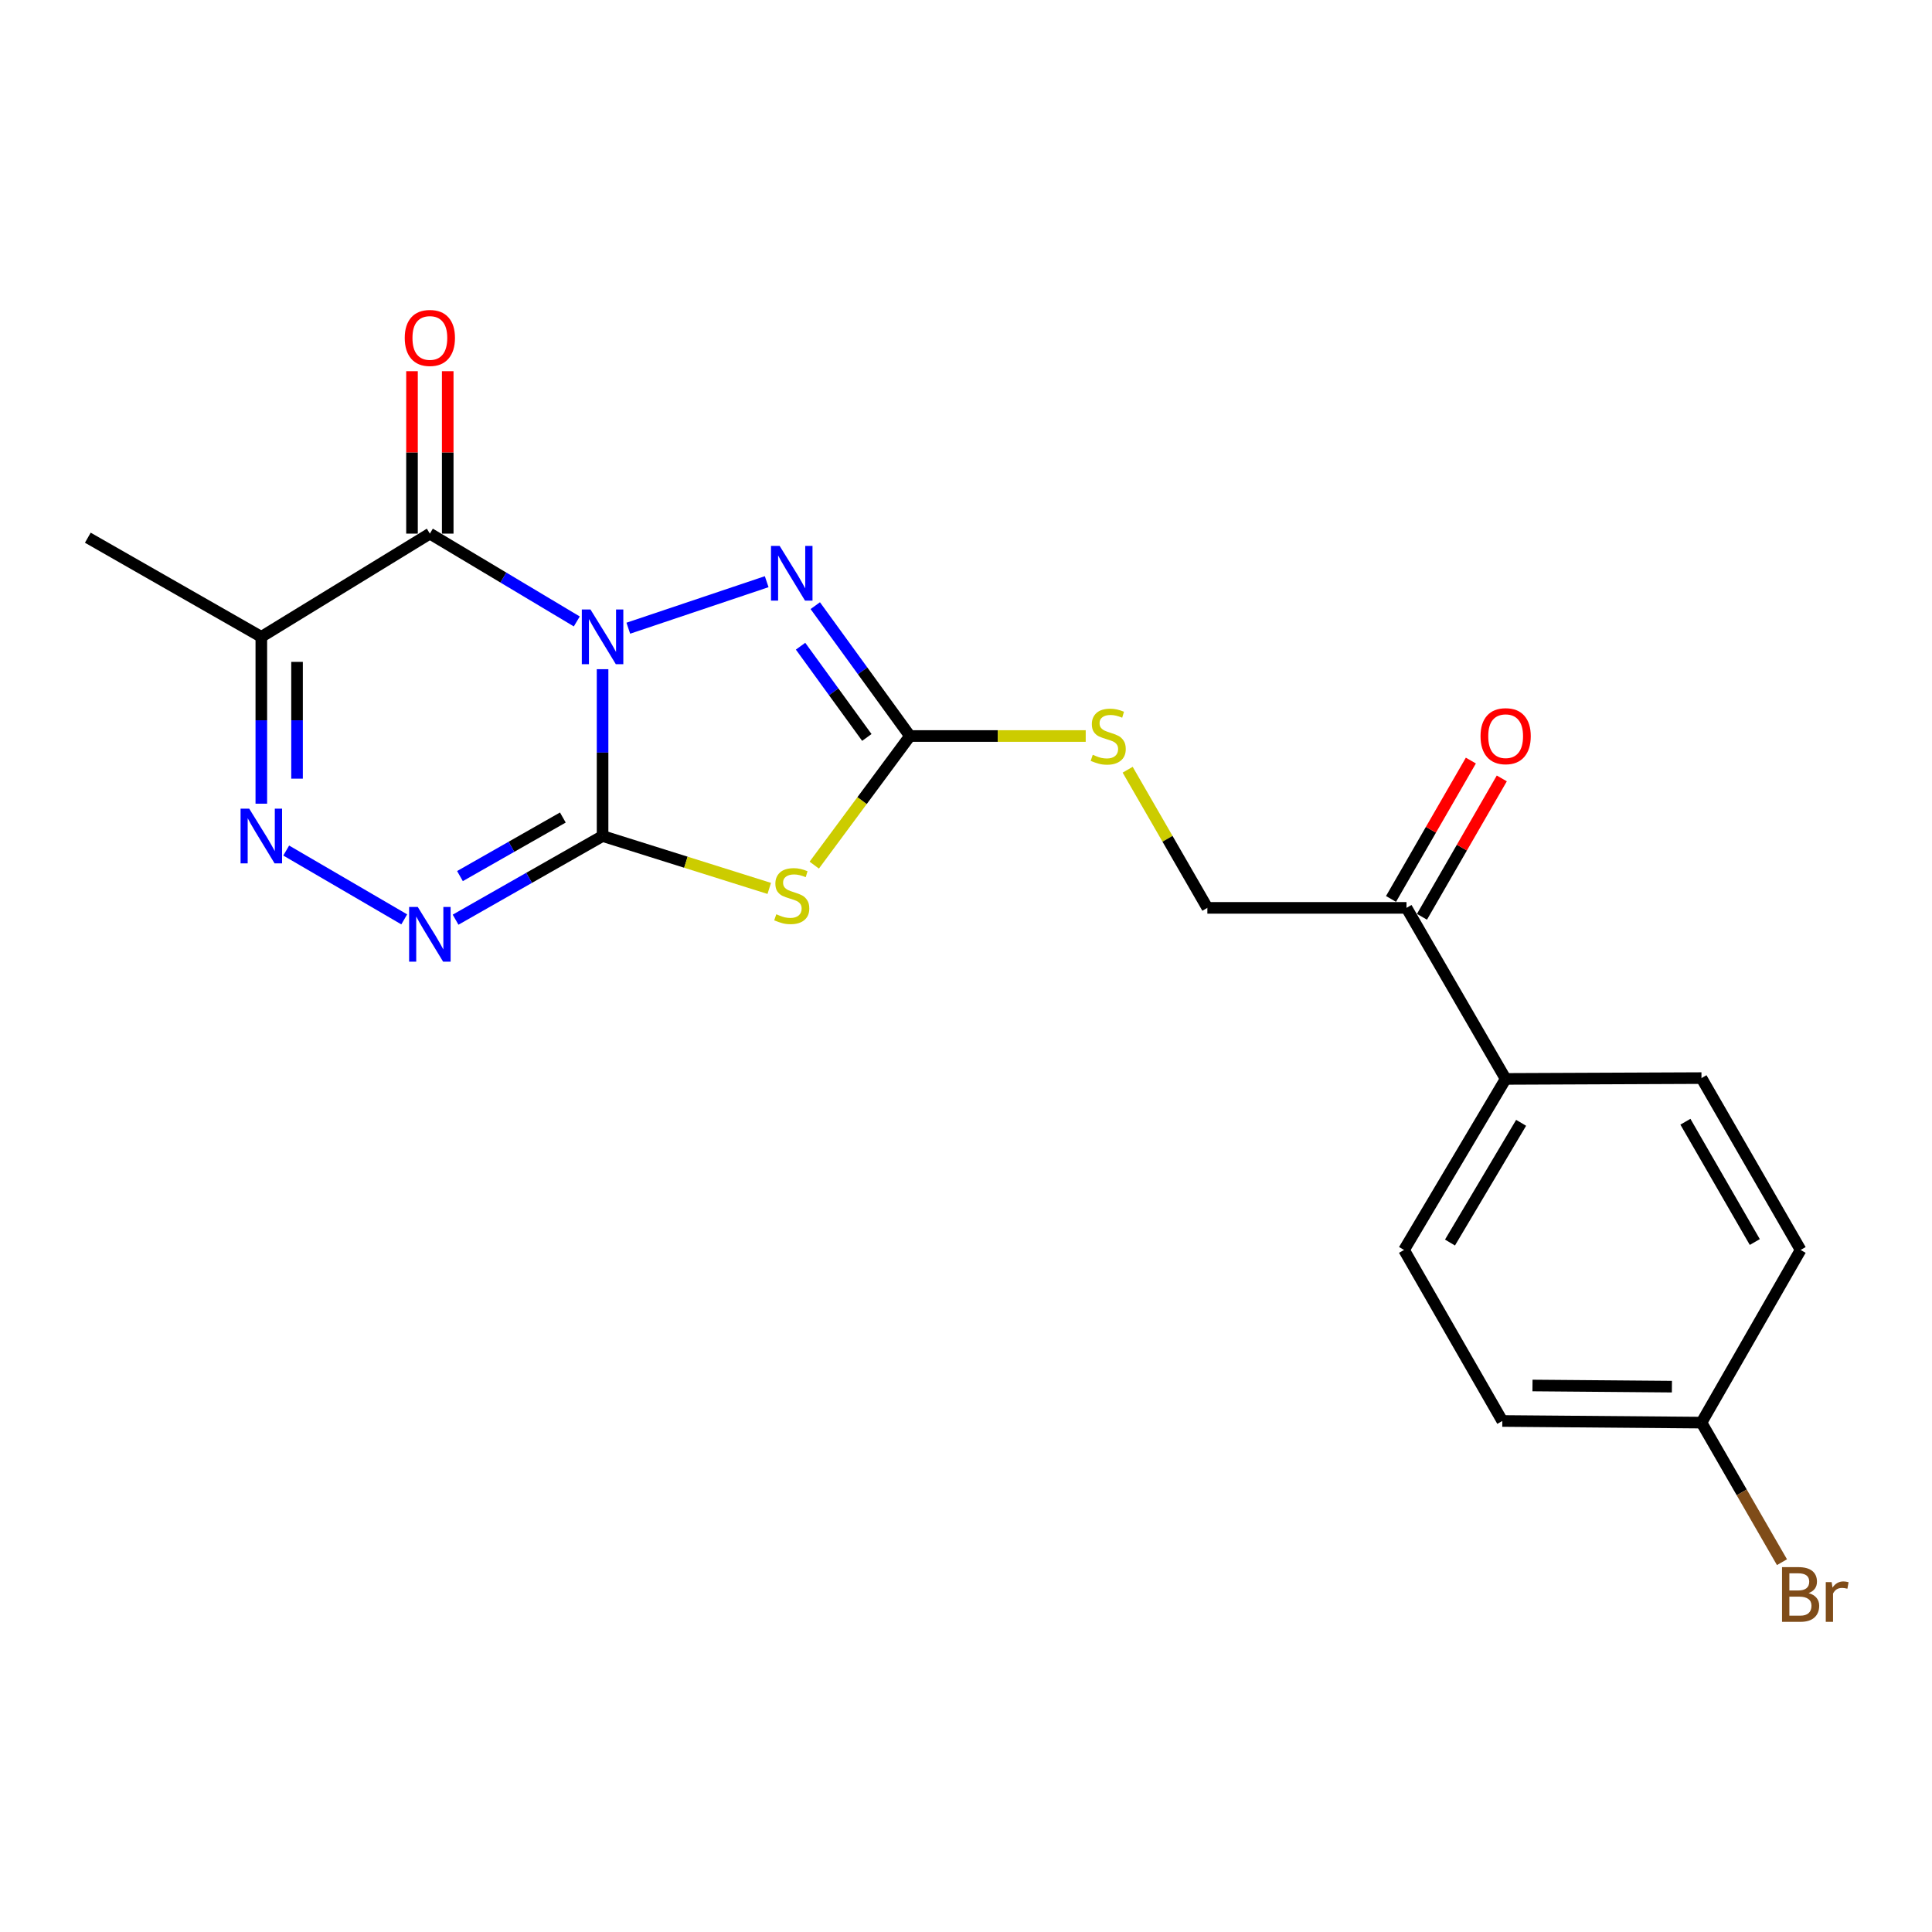 <?xml version='1.0' encoding='iso-8859-1'?>
<svg version='1.1' baseProfile='full'
              xmlns='http://www.w3.org/2000/svg'
                      xmlns:rdkit='http://www.rdkit.org/xml'
                      xmlns:xlink='http://www.w3.org/1999/xlink'
                  xml:space='preserve'
width='1000px' height='1000px' viewBox='0 0 1000 1000'>
<!-- END OF HEADER -->
<rect style='opacity:1.0;fill:#FFFFFF;stroke:none' width='1000' height='1000' x='0' y='0'> </rect>
<path class='bond-0' d='M 311.889,346.374 L 311.889,389.549' style='fill:none;fill-rule:evenodd;stroke:#0000FF;stroke-width:6px;stroke-linecap:butt;stroke-linejoin:miter;stroke-opacity:1' />
<path class='bond-0' d='M 311.889,389.549 L 311.889,432.724' style='fill:none;fill-rule:evenodd;stroke:#000000;stroke-width:6px;stroke-linecap:butt;stroke-linejoin:miter;stroke-opacity:1' />
<path class='bond-1' d='M 298.546,321.66 L 260.521,298.929' style='fill:none;fill-rule:evenodd;stroke:#0000FF;stroke-width:6px;stroke-linecap:butt;stroke-linejoin:miter;stroke-opacity:1' />
<path class='bond-1' d='M 260.521,298.929 L 222.496,276.198' style='fill:none;fill-rule:evenodd;stroke:#000000;stroke-width:6px;stroke-linecap:butt;stroke-linejoin:miter;stroke-opacity:1' />
<path class='bond-3' d='M 325.212,325.159 L 396.838,301.083' style='fill:none;fill-rule:evenodd;stroke:#0000FF;stroke-width:6px;stroke-linecap:butt;stroke-linejoin:miter;stroke-opacity:1' />
<path class='bond-2' d='M 311.889,432.724 L 355.026,446.283' style='fill:none;fill-rule:evenodd;stroke:#000000;stroke-width:6px;stroke-linecap:butt;stroke-linejoin:miter;stroke-opacity:1' />
<path class='bond-2' d='M 355.026,446.283 L 398.163,459.841' style='fill:none;fill-rule:evenodd;stroke:#CCCC00;stroke-width:6px;stroke-linecap:butt;stroke-linejoin:miter;stroke-opacity:1' />
<path class='bond-4' d='M 311.889,432.724 L 273.848,454.377' style='fill:none;fill-rule:evenodd;stroke:#000000;stroke-width:6px;stroke-linecap:butt;stroke-linejoin:miter;stroke-opacity:1' />
<path class='bond-4' d='M 273.848,454.377 L 235.807,476.029' style='fill:none;fill-rule:evenodd;stroke:#0000FF;stroke-width:6px;stroke-linecap:butt;stroke-linejoin:miter;stroke-opacity:1' />
<path class='bond-4' d='M 291.33,423.15 L 264.701,438.306' style='fill:none;fill-rule:evenodd;stroke:#000000;stroke-width:6px;stroke-linecap:butt;stroke-linejoin:miter;stroke-opacity:1' />
<path class='bond-4' d='M 264.701,438.306 L 238.073,453.463' style='fill:none;fill-rule:evenodd;stroke:#0000FF;stroke-width:6px;stroke-linecap:butt;stroke-linejoin:miter;stroke-opacity:1' />
<path class='bond-7' d='M 222.496,276.198 L 135.259,329.637' style='fill:none;fill-rule:evenodd;stroke:#000000;stroke-width:6px;stroke-linecap:butt;stroke-linejoin:miter;stroke-opacity:1' />
<path class='bond-9' d='M 231.741,276.198 L 231.741,234.164' style='fill:none;fill-rule:evenodd;stroke:#000000;stroke-width:6px;stroke-linecap:butt;stroke-linejoin:miter;stroke-opacity:1' />
<path class='bond-9' d='M 231.741,234.164 L 231.741,192.131' style='fill:none;fill-rule:evenodd;stroke:#FF0000;stroke-width:6px;stroke-linecap:butt;stroke-linejoin:miter;stroke-opacity:1' />
<path class='bond-9' d='M 213.25,276.198 L 213.25,234.164' style='fill:none;fill-rule:evenodd;stroke:#000000;stroke-width:6px;stroke-linecap:butt;stroke-linejoin:miter;stroke-opacity:1' />
<path class='bond-9' d='M 213.25,234.164 L 213.25,192.131' style='fill:none;fill-rule:evenodd;stroke:#FF0000;stroke-width:6px;stroke-linecap:butt;stroke-linejoin:miter;stroke-opacity:1' />
<path class='bond-21' d='M 421.458,447.784 L 446.221,414.372' style='fill:none;fill-rule:evenodd;stroke:#CCCC00;stroke-width:6px;stroke-linecap:butt;stroke-linejoin:miter;stroke-opacity:1' />
<path class='bond-21' d='M 446.221,414.372 L 470.984,380.96' style='fill:none;fill-rule:evenodd;stroke:#000000;stroke-width:6px;stroke-linecap:butt;stroke-linejoin:miter;stroke-opacity:1' />
<path class='bond-5' d='M 421.983,313.486 L 446.483,347.223' style='fill:none;fill-rule:evenodd;stroke:#0000FF;stroke-width:6px;stroke-linecap:butt;stroke-linejoin:miter;stroke-opacity:1' />
<path class='bond-5' d='M 446.483,347.223 L 470.984,380.96' style='fill:none;fill-rule:evenodd;stroke:#000000;stroke-width:6px;stroke-linecap:butt;stroke-linejoin:miter;stroke-opacity:1' />
<path class='bond-5' d='M 414.371,334.472 L 431.522,358.088' style='fill:none;fill-rule:evenodd;stroke:#0000FF;stroke-width:6px;stroke-linecap:butt;stroke-linejoin:miter;stroke-opacity:1' />
<path class='bond-5' d='M 431.522,358.088 L 448.672,381.704' style='fill:none;fill-rule:evenodd;stroke:#000000;stroke-width:6px;stroke-linecap:butt;stroke-linejoin:miter;stroke-opacity:1' />
<path class='bond-22' d='M 209.231,475.869 L 148.14,440.237' style='fill:none;fill-rule:evenodd;stroke:#0000FF;stroke-width:6px;stroke-linecap:butt;stroke-linejoin:miter;stroke-opacity:1' />
<path class='bond-8' d='M 470.984,380.96 L 516.474,380.96' style='fill:none;fill-rule:evenodd;stroke:#000000;stroke-width:6px;stroke-linecap:butt;stroke-linejoin:miter;stroke-opacity:1' />
<path class='bond-8' d='M 516.474,380.96 L 561.963,380.96' style='fill:none;fill-rule:evenodd;stroke:#CCCC00;stroke-width:6px;stroke-linecap:butt;stroke-linejoin:miter;stroke-opacity:1' />
<path class='bond-6' d='M 135.259,415.987 L 135.259,372.812' style='fill:none;fill-rule:evenodd;stroke:#0000FF;stroke-width:6px;stroke-linecap:butt;stroke-linejoin:miter;stroke-opacity:1' />
<path class='bond-6' d='M 135.259,372.812 L 135.259,329.637' style='fill:none;fill-rule:evenodd;stroke:#000000;stroke-width:6px;stroke-linecap:butt;stroke-linejoin:miter;stroke-opacity:1' />
<path class='bond-6' d='M 153.75,403.035 L 153.75,372.812' style='fill:none;fill-rule:evenodd;stroke:#0000FF;stroke-width:6px;stroke-linecap:butt;stroke-linejoin:miter;stroke-opacity:1' />
<path class='bond-6' d='M 153.75,372.812 L 153.75,342.59' style='fill:none;fill-rule:evenodd;stroke:#000000;stroke-width:6px;stroke-linecap:butt;stroke-linejoin:miter;stroke-opacity:1' />
<path class='bond-20' d='M 135.259,329.637 L 45.455,278.314' style='fill:none;fill-rule:evenodd;stroke:#000000;stroke-width:6px;stroke-linecap:butt;stroke-linejoin:miter;stroke-opacity:1' />
<path class='bond-12' d='M 583.676,398.407 L 604.304,434.16' style='fill:none;fill-rule:evenodd;stroke:#CCCC00;stroke-width:6px;stroke-linecap:butt;stroke-linejoin:miter;stroke-opacity:1' />
<path class='bond-12' d='M 604.304,434.16 L 624.932,469.912' style='fill:none;fill-rule:evenodd;stroke:#000000;stroke-width:6px;stroke-linecap:butt;stroke-linejoin:miter;stroke-opacity:1' />
<path class='bond-10' d='M 727.999,469.912 L 624.932,469.912' style='fill:none;fill-rule:evenodd;stroke:#000000;stroke-width:6px;stroke-linecap:butt;stroke-linejoin:miter;stroke-opacity:1' />
<path class='bond-11' d='M 727.999,469.912 L 779.321,558.443' style='fill:none;fill-rule:evenodd;stroke:#000000;stroke-width:6px;stroke-linecap:butt;stroke-linejoin:miter;stroke-opacity:1' />
<path class='bond-13' d='M 736.007,474.532 L 756.669,438.72' style='fill:none;fill-rule:evenodd;stroke:#000000;stroke-width:6px;stroke-linecap:butt;stroke-linejoin:miter;stroke-opacity:1' />
<path class='bond-13' d='M 756.669,438.72 L 777.332,402.908' style='fill:none;fill-rule:evenodd;stroke:#FF0000;stroke-width:6px;stroke-linecap:butt;stroke-linejoin:miter;stroke-opacity:1' />
<path class='bond-13' d='M 719.99,465.291 L 740.653,429.479' style='fill:none;fill-rule:evenodd;stroke:#000000;stroke-width:6px;stroke-linecap:butt;stroke-linejoin:miter;stroke-opacity:1' />
<path class='bond-13' d='M 740.653,429.479 L 761.316,393.667' style='fill:none;fill-rule:evenodd;stroke:#FF0000;stroke-width:6px;stroke-linecap:butt;stroke-linejoin:miter;stroke-opacity:1' />
<path class='bond-14' d='M 779.321,558.443 L 726.725,646.973' style='fill:none;fill-rule:evenodd;stroke:#000000;stroke-width:6px;stroke-linecap:butt;stroke-linejoin:miter;stroke-opacity:1' />
<path class='bond-14' d='M 787.329,581.167 L 750.511,643.138' style='fill:none;fill-rule:evenodd;stroke:#000000;stroke-width:6px;stroke-linecap:butt;stroke-linejoin:miter;stroke-opacity:1' />
<path class='bond-15' d='M 779.321,558.443 L 880.683,558.021' style='fill:none;fill-rule:evenodd;stroke:#000000;stroke-width:6px;stroke-linecap:butt;stroke-linejoin:miter;stroke-opacity:1' />
<path class='bond-18' d='M 726.725,646.973 L 777.596,735.494' style='fill:none;fill-rule:evenodd;stroke:#000000;stroke-width:6px;stroke-linecap:butt;stroke-linejoin:miter;stroke-opacity:1' />
<path class='bond-17' d='M 880.683,558.021 L 931.995,646.973' style='fill:none;fill-rule:evenodd;stroke:#000000;stroke-width:6px;stroke-linecap:butt;stroke-linejoin:miter;stroke-opacity:1' />
<path class='bond-17' d='M 872.363,580.604 L 908.281,642.87' style='fill:none;fill-rule:evenodd;stroke:#000000;stroke-width:6px;stroke-linecap:butt;stroke-linejoin:miter;stroke-opacity:1' />
<path class='bond-16' d='M 880.683,736.347 L 931.995,646.973' style='fill:none;fill-rule:evenodd;stroke:#000000;stroke-width:6px;stroke-linecap:butt;stroke-linejoin:miter;stroke-opacity:1' />
<path class='bond-19' d='M 880.683,736.347 L 901.515,772.464' style='fill:none;fill-rule:evenodd;stroke:#000000;stroke-width:6px;stroke-linecap:butt;stroke-linejoin:miter;stroke-opacity:1' />
<path class='bond-19' d='M 901.515,772.464 L 922.347,808.581' style='fill:none;fill-rule:evenodd;stroke:#7F4C19;stroke-width:6px;stroke-linecap:butt;stroke-linejoin:miter;stroke-opacity:1' />
<path class='bond-23' d='M 880.683,736.347 L 777.596,735.494' style='fill:none;fill-rule:evenodd;stroke:#000000;stroke-width:6px;stroke-linecap:butt;stroke-linejoin:miter;stroke-opacity:1' />
<path class='bond-23' d='M 865.373,717.728 L 793.212,717.131' style='fill:none;fill-rule:evenodd;stroke:#000000;stroke-width:6px;stroke-linecap:butt;stroke-linejoin:miter;stroke-opacity:1' />
<path  class='atom-0' d='M 305.629 315.477
L 314.909 330.477
Q 315.829 331.957, 317.309 334.637
Q 318.789 337.317, 318.869 337.477
L 318.869 315.477
L 322.629 315.477
L 322.629 343.797
L 318.749 343.797
L 308.789 327.397
Q 307.629 325.477, 306.389 323.277
Q 305.189 321.077, 304.829 320.397
L 304.829 343.797
L 301.149 343.797
L 301.149 315.477
L 305.629 315.477
' fill='#0000FF'/>
<path  class='atom-3' d='M 401.809 473.222
Q 402.129 473.342, 403.449 473.902
Q 404.769 474.462, 406.209 474.822
Q 407.689 475.142, 409.129 475.142
Q 411.809 475.142, 413.369 473.862
Q 414.929 472.542, 414.929 470.262
Q 414.929 468.702, 414.129 467.742
Q 413.369 466.782, 412.169 466.262
Q 410.969 465.742, 408.969 465.142
Q 406.449 464.382, 404.929 463.662
Q 403.449 462.942, 402.369 461.422
Q 401.329 459.902, 401.329 457.342
Q 401.329 453.782, 403.729 451.582
Q 406.169 449.382, 410.969 449.382
Q 414.249 449.382, 417.969 450.942
L 417.049 454.022
Q 413.649 452.622, 411.089 452.622
Q 408.329 452.622, 406.809 453.782
Q 405.289 454.902, 405.329 456.862
Q 405.329 458.382, 406.089 459.302
Q 406.889 460.222, 408.009 460.742
Q 409.169 461.262, 411.089 461.862
Q 413.649 462.662, 415.169 463.462
Q 416.689 464.262, 417.769 465.902
Q 418.889 467.502, 418.889 470.262
Q 418.889 474.182, 416.249 476.302
Q 413.649 478.382, 409.289 478.382
Q 406.769 478.382, 404.849 477.822
Q 402.969 477.302, 400.729 476.382
L 401.809 473.222
' fill='#CCCC00'/>
<path  class='atom-4' d='M 403.549 282.563
L 412.829 297.563
Q 413.749 299.043, 415.229 301.723
Q 416.709 304.403, 416.789 304.563
L 416.789 282.563
L 420.549 282.563
L 420.549 310.883
L 416.669 310.883
L 406.709 294.483
Q 405.549 292.563, 404.309 290.363
Q 403.109 288.163, 402.749 287.483
L 402.749 310.883
L 399.069 310.883
L 399.069 282.563
L 403.549 282.563
' fill='#0000FF'/>
<path  class='atom-5' d='M 216.236 469.445
L 225.516 484.445
Q 226.436 485.925, 227.916 488.605
Q 229.396 491.285, 229.476 491.445
L 229.476 469.445
L 233.236 469.445
L 233.236 497.765
L 229.356 497.765
L 219.396 481.365
Q 218.236 479.445, 216.996 477.245
Q 215.796 475.045, 215.436 474.365
L 215.436 497.765
L 211.756 497.765
L 211.756 469.445
L 216.236 469.445
' fill='#0000FF'/>
<path  class='atom-7' d='M 128.999 418.564
L 138.279 433.564
Q 139.199 435.044, 140.679 437.724
Q 142.159 440.404, 142.239 440.564
L 142.239 418.564
L 145.999 418.564
L 145.999 446.884
L 142.119 446.884
L 132.159 430.484
Q 130.999 428.564, 129.759 426.364
Q 128.559 424.164, 128.199 423.484
L 128.199 446.884
L 124.519 446.884
L 124.519 418.564
L 128.999 418.564
' fill='#0000FF'/>
<path  class='atom-9' d='M 565.609 390.68
Q 565.929 390.8, 567.249 391.36
Q 568.569 391.92, 570.009 392.28
Q 571.489 392.6, 572.929 392.6
Q 575.609 392.6, 577.169 391.32
Q 578.729 390, 578.729 387.72
Q 578.729 386.16, 577.929 385.2
Q 577.169 384.24, 575.969 383.72
Q 574.769 383.2, 572.769 382.6
Q 570.249 381.84, 568.729 381.12
Q 567.249 380.4, 566.169 378.88
Q 565.129 377.36, 565.129 374.8
Q 565.129 371.24, 567.529 369.04
Q 569.969 366.84, 574.769 366.84
Q 578.049 366.84, 581.769 368.4
L 580.849 371.48
Q 577.449 370.08, 574.889 370.08
Q 572.129 370.08, 570.609 371.24
Q 569.089 372.36, 569.129 374.32
Q 569.129 375.84, 569.889 376.76
Q 570.689 377.68, 571.809 378.2
Q 572.969 378.72, 574.889 379.32
Q 577.449 380.12, 578.969 380.92
Q 580.489 381.72, 581.569 383.36
Q 582.689 384.96, 582.689 387.72
Q 582.689 391.64, 580.049 393.76
Q 577.449 395.84, 573.089 395.84
Q 570.569 395.84, 568.649 395.28
Q 566.769 394.76, 564.529 393.84
L 565.609 390.68
' fill='#CCCC00'/>
<path  class='atom-10' d='M 209.496 174.917
Q 209.496 168.117, 212.856 164.317
Q 216.216 160.517, 222.496 160.517
Q 228.776 160.517, 232.136 164.317
Q 235.496 168.117, 235.496 174.917
Q 235.496 181.797, 232.096 185.717
Q 228.696 189.597, 222.496 189.597
Q 216.256 189.597, 212.856 185.717
Q 209.496 181.837, 209.496 174.917
M 222.496 186.397
Q 226.816 186.397, 229.136 183.517
Q 231.496 180.597, 231.496 174.917
Q 231.496 169.357, 229.136 166.557
Q 226.816 163.717, 222.496 163.717
Q 218.176 163.717, 215.816 166.517
Q 213.496 169.317, 213.496 174.917
Q 213.496 180.637, 215.816 183.517
Q 218.176 186.397, 222.496 186.397
' fill='#FF0000'/>
<path  class='atom-14' d='M 766.321 381.04
Q 766.321 374.24, 769.681 370.44
Q 773.041 366.64, 779.321 366.64
Q 785.601 366.64, 788.961 370.44
Q 792.321 374.24, 792.321 381.04
Q 792.321 387.92, 788.921 391.84
Q 785.521 395.72, 779.321 395.72
Q 773.081 395.72, 769.681 391.84
Q 766.321 387.96, 766.321 381.04
M 779.321 392.52
Q 783.641 392.52, 785.961 389.64
Q 788.321 386.72, 788.321 381.04
Q 788.321 375.48, 785.961 372.68
Q 783.641 369.84, 779.321 369.84
Q 775.001 369.84, 772.641 372.64
Q 770.321 375.44, 770.321 381.04
Q 770.321 386.76, 772.641 389.64
Q 775.001 392.52, 779.321 392.52
' fill='#FF0000'/>
<path  class='atom-20' d='M 936.135 824.589
Q 938.855 825.349, 940.215 827.029
Q 941.615 828.669, 941.615 831.109
Q 941.615 835.029, 939.095 837.269
Q 936.615 839.469, 931.895 839.469
L 922.375 839.469
L 922.375 811.149
L 930.735 811.149
Q 935.575 811.149, 938.015 813.109
Q 940.455 815.069, 940.455 818.669
Q 940.455 822.949, 936.135 824.589
M 926.175 814.349
L 926.175 823.229
L 930.735 823.229
Q 933.535 823.229, 934.975 822.109
Q 936.455 820.949, 936.455 818.669
Q 936.455 814.349, 930.735 814.349
L 926.175 814.349
M 931.895 836.269
Q 934.655 836.269, 936.135 834.949
Q 937.615 833.629, 937.615 831.109
Q 937.615 828.789, 935.975 827.629
Q 934.375 826.429, 931.295 826.429
L 926.175 826.429
L 926.175 836.269
L 931.895 836.269
' fill='#7F4C19'/>
<path  class='atom-20' d='M 948.055 818.909
L 948.495 821.749
Q 950.655 818.549, 954.175 818.549
Q 955.295 818.549, 956.815 818.949
L 956.215 822.309
Q 954.495 821.909, 953.535 821.909
Q 951.855 821.909, 950.735 822.589
Q 949.655 823.229, 948.775 824.789
L 948.775 839.469
L 945.015 839.469
L 945.015 818.909
L 948.055 818.909
' fill='#7F4C19'/>
</svg>
